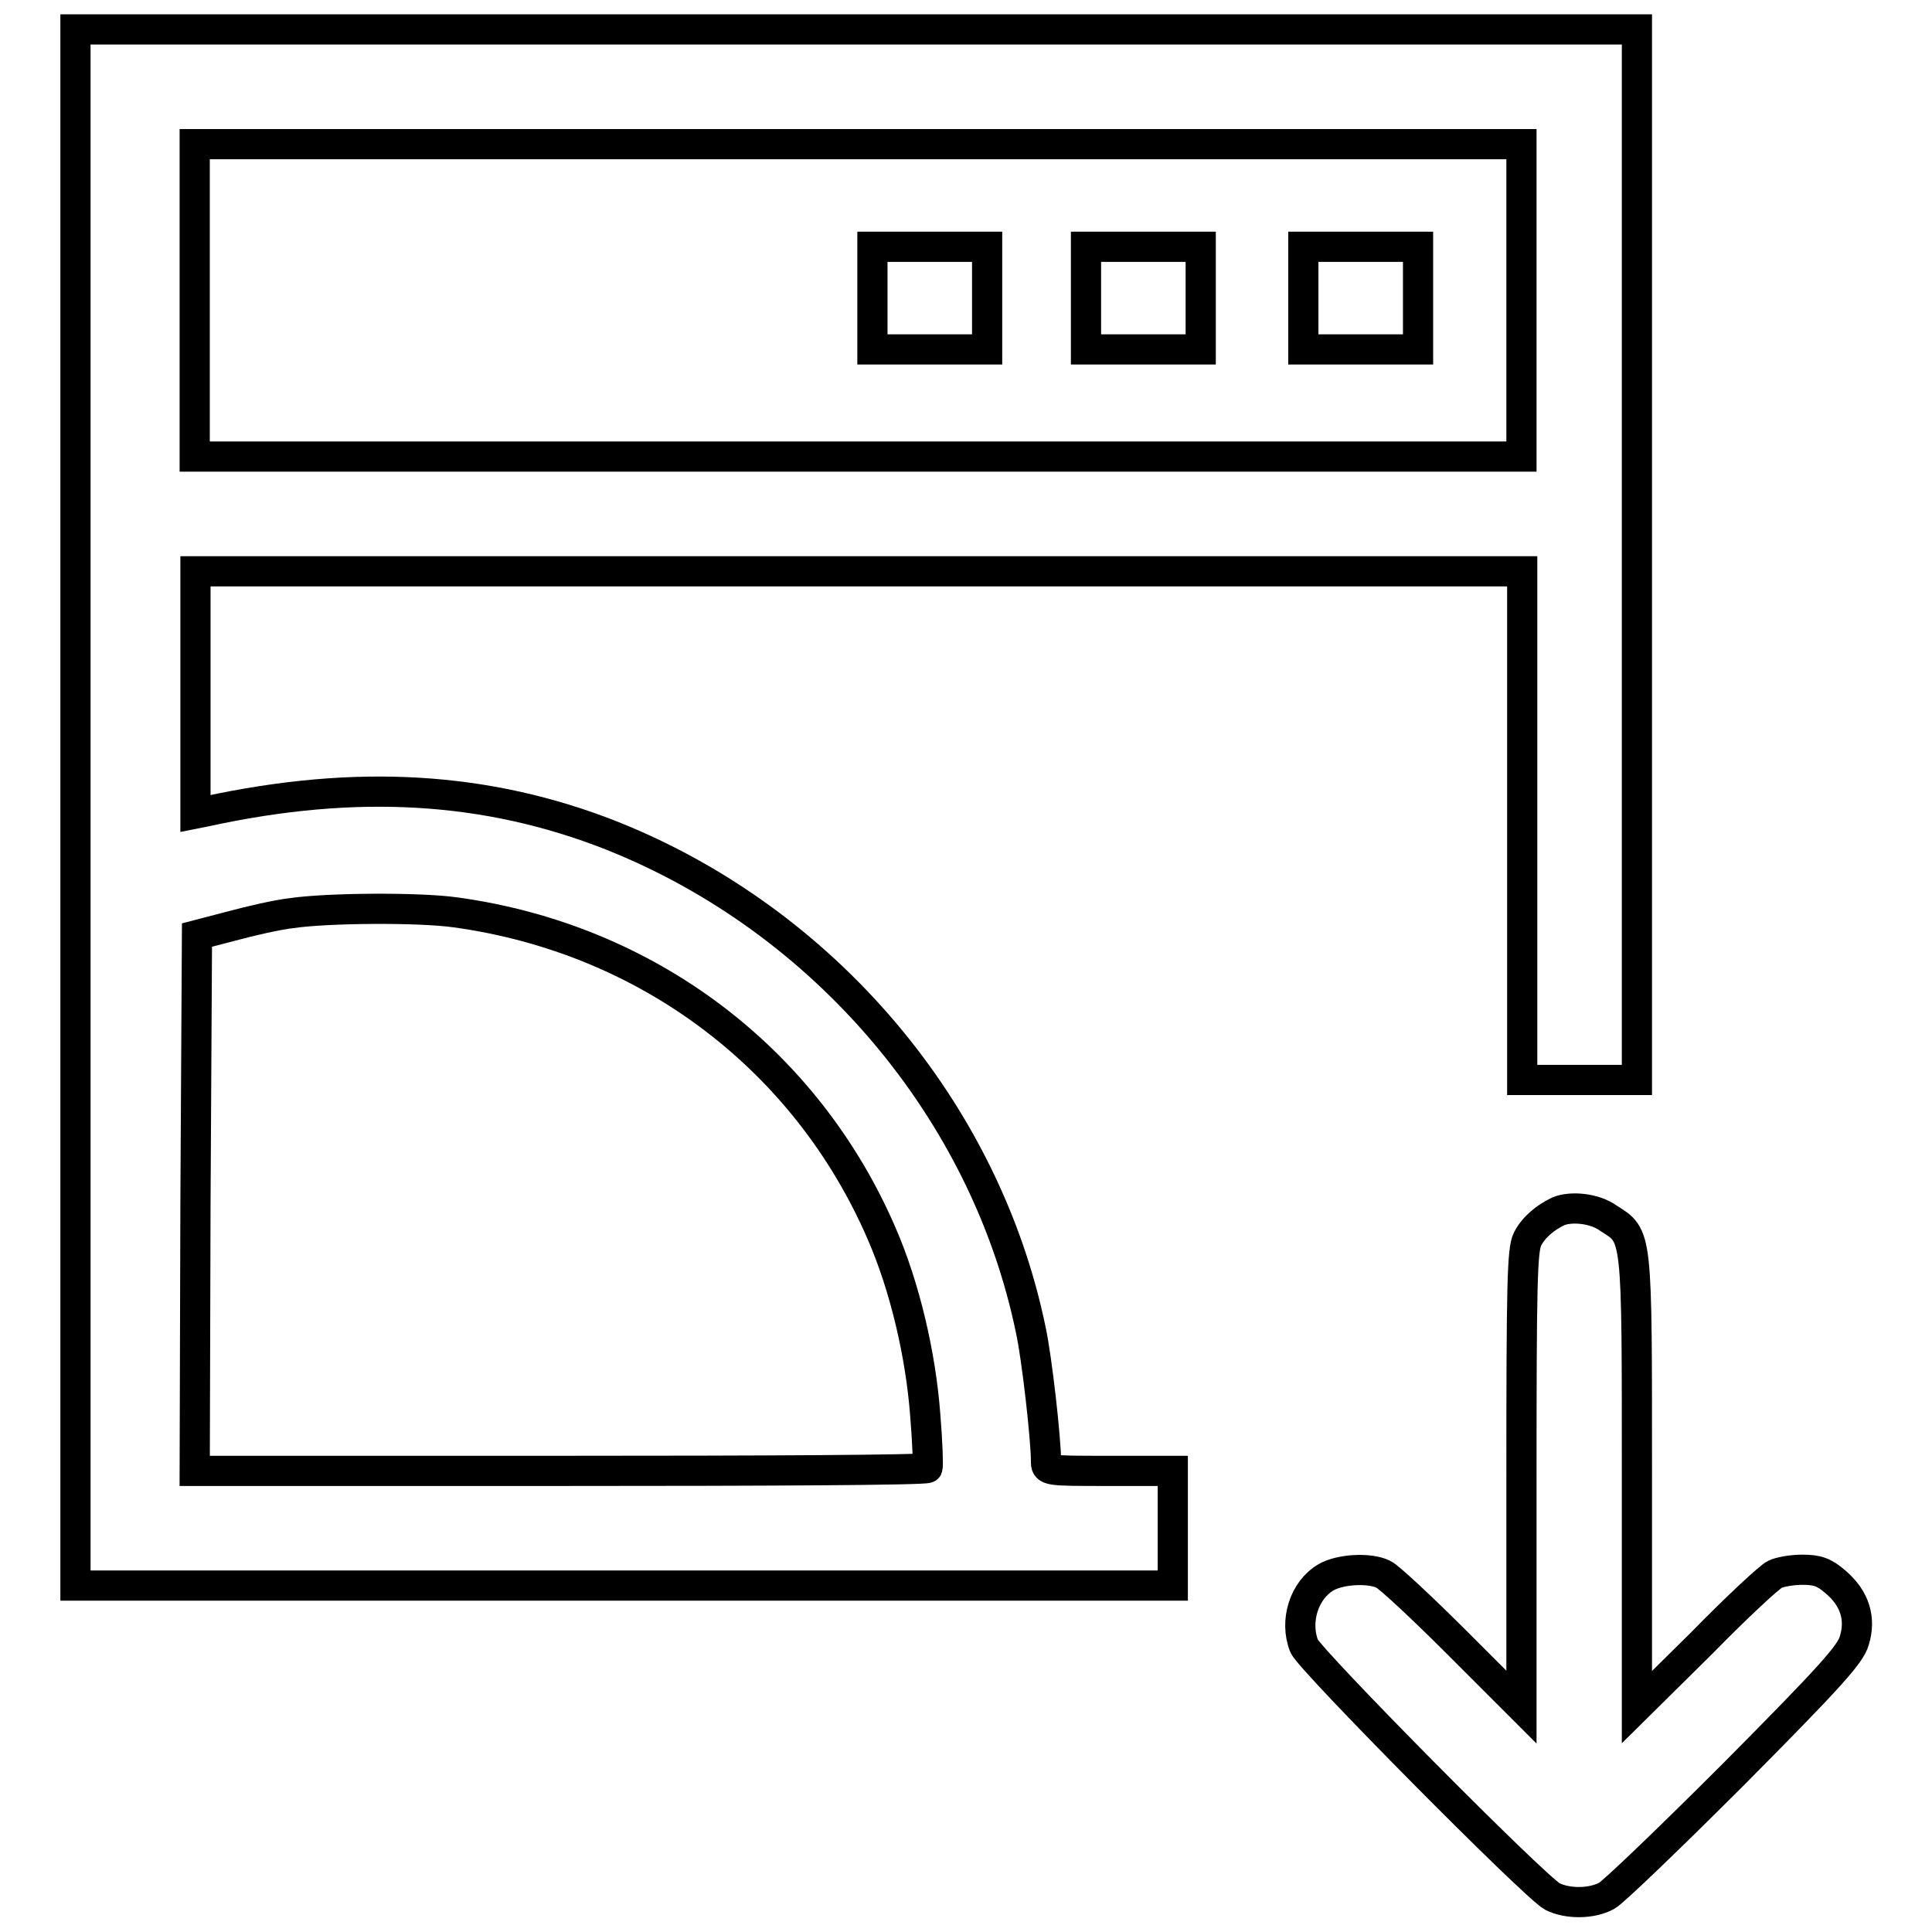 <?xml version="1.0" encoding="utf-8"?>
<!-- Svg Vector Icons : http://www.onlinewebfonts.com/icon -->
<!DOCTYPE svg PUBLIC "-//W3C//DTD SVG 1.1//EN" "http://www.w3.org/Graphics/SVG/1.1/DTD/svg11.dtd">
<svg version="1.1" xmlns="http://www.w3.org/2000/svg" xmlns:xlink="http://www.w3.org/1999/xlink" x="0px" y="0px" viewBox="0 0 256 256" enable-background="new 0 0 256 256" xml:space="preserve">
<g><g><g><path stroke-width="4" fill-opacity="0" stroke="#000000"  d="M10,107v103.1h72.7h72.7v-7.6v-7.6h-8.4c-8.4,0-8.4,0-8.4-1.3c0-2.9-1.2-13.6-2-17.3c-6-29.2-27.4-54.4-55.6-65.6c-16.5-6.5-33.8-7.5-53.6-3.2l-1.5,0.3V91.8V75.7h87.9h87.9v33.7v33.7h7.6h7.6V73.5V3.9H113.4H10V107z M201.6,39.8v20.7h-87.9H25.8V39.8V19.1h87.9h87.9V39.8z M60.4,120.9c25.4,3.5,46.4,19.4,56.4,42.5c3.1,7.1,5.2,16.1,5.8,24.1c0.3,3.6,0.4,6.7,0.3,7c-0.1,0.3-22,0.4-48.7,0.4H25.8l0.1-35.5l0.2-35.5l4.6-1.2c2.6-0.7,6.1-1.5,7.9-1.7C43.3,120.3,55.5,120.2,60.4,120.9z"/><path stroke-width="4" fill-opacity="0" stroke="#000000"  d="M115.6,39.5v6.8h7.6h7.6v-6.8v-6.8h-7.6h-7.6V39.5z"/><path stroke-width="4" fill-opacity="0" stroke="#000000"  d="M143.9,39.5v6.8h7.6h7.6v-6.8v-6.8h-7.6h-7.6V39.5z"/><path stroke-width="4" fill-opacity="0" stroke="#000000"  d="M172.7,39.5v6.8h7.6h7.6v-6.8v-6.8h-7.6h-7.6V39.5z"/><path stroke-width="4" fill-opacity="0" stroke="#000000"  d="M206.5,160.5c-1.7,0.8-3.3,2.1-4.1,3.7c-0.7,1.4-0.8,5.8-0.8,31.8v30.2l-8.5-8.5c-4.7-4.7-9.1-8.8-9.8-9.1c-1.8-0.9-5.7-0.7-7.6,0.4c-2.9,1.7-4.2,5.8-2.9,9.1c0.7,1.8,30.5,31.9,32.9,33.2c2,1,5.2,1,7.2-0.1c0.8-0.4,8.4-7.7,16.9-16.2c12.7-12.8,15.4-15.8,15.9-17.6c0.9-2.9,0.1-5.6-2.5-7.8c-1.5-1.3-2.4-1.6-4.4-1.6c-1.4,0-3,0.3-3.6,0.6c-0.7,0.3-5.1,4.4-9.7,9.1l-8.6,8.5v-29.9c0-33.4,0.1-32.4-3.8-34.9C211.3,160.1,208.2,159.8,206.5,160.5z"/></g></g></g>
</svg>